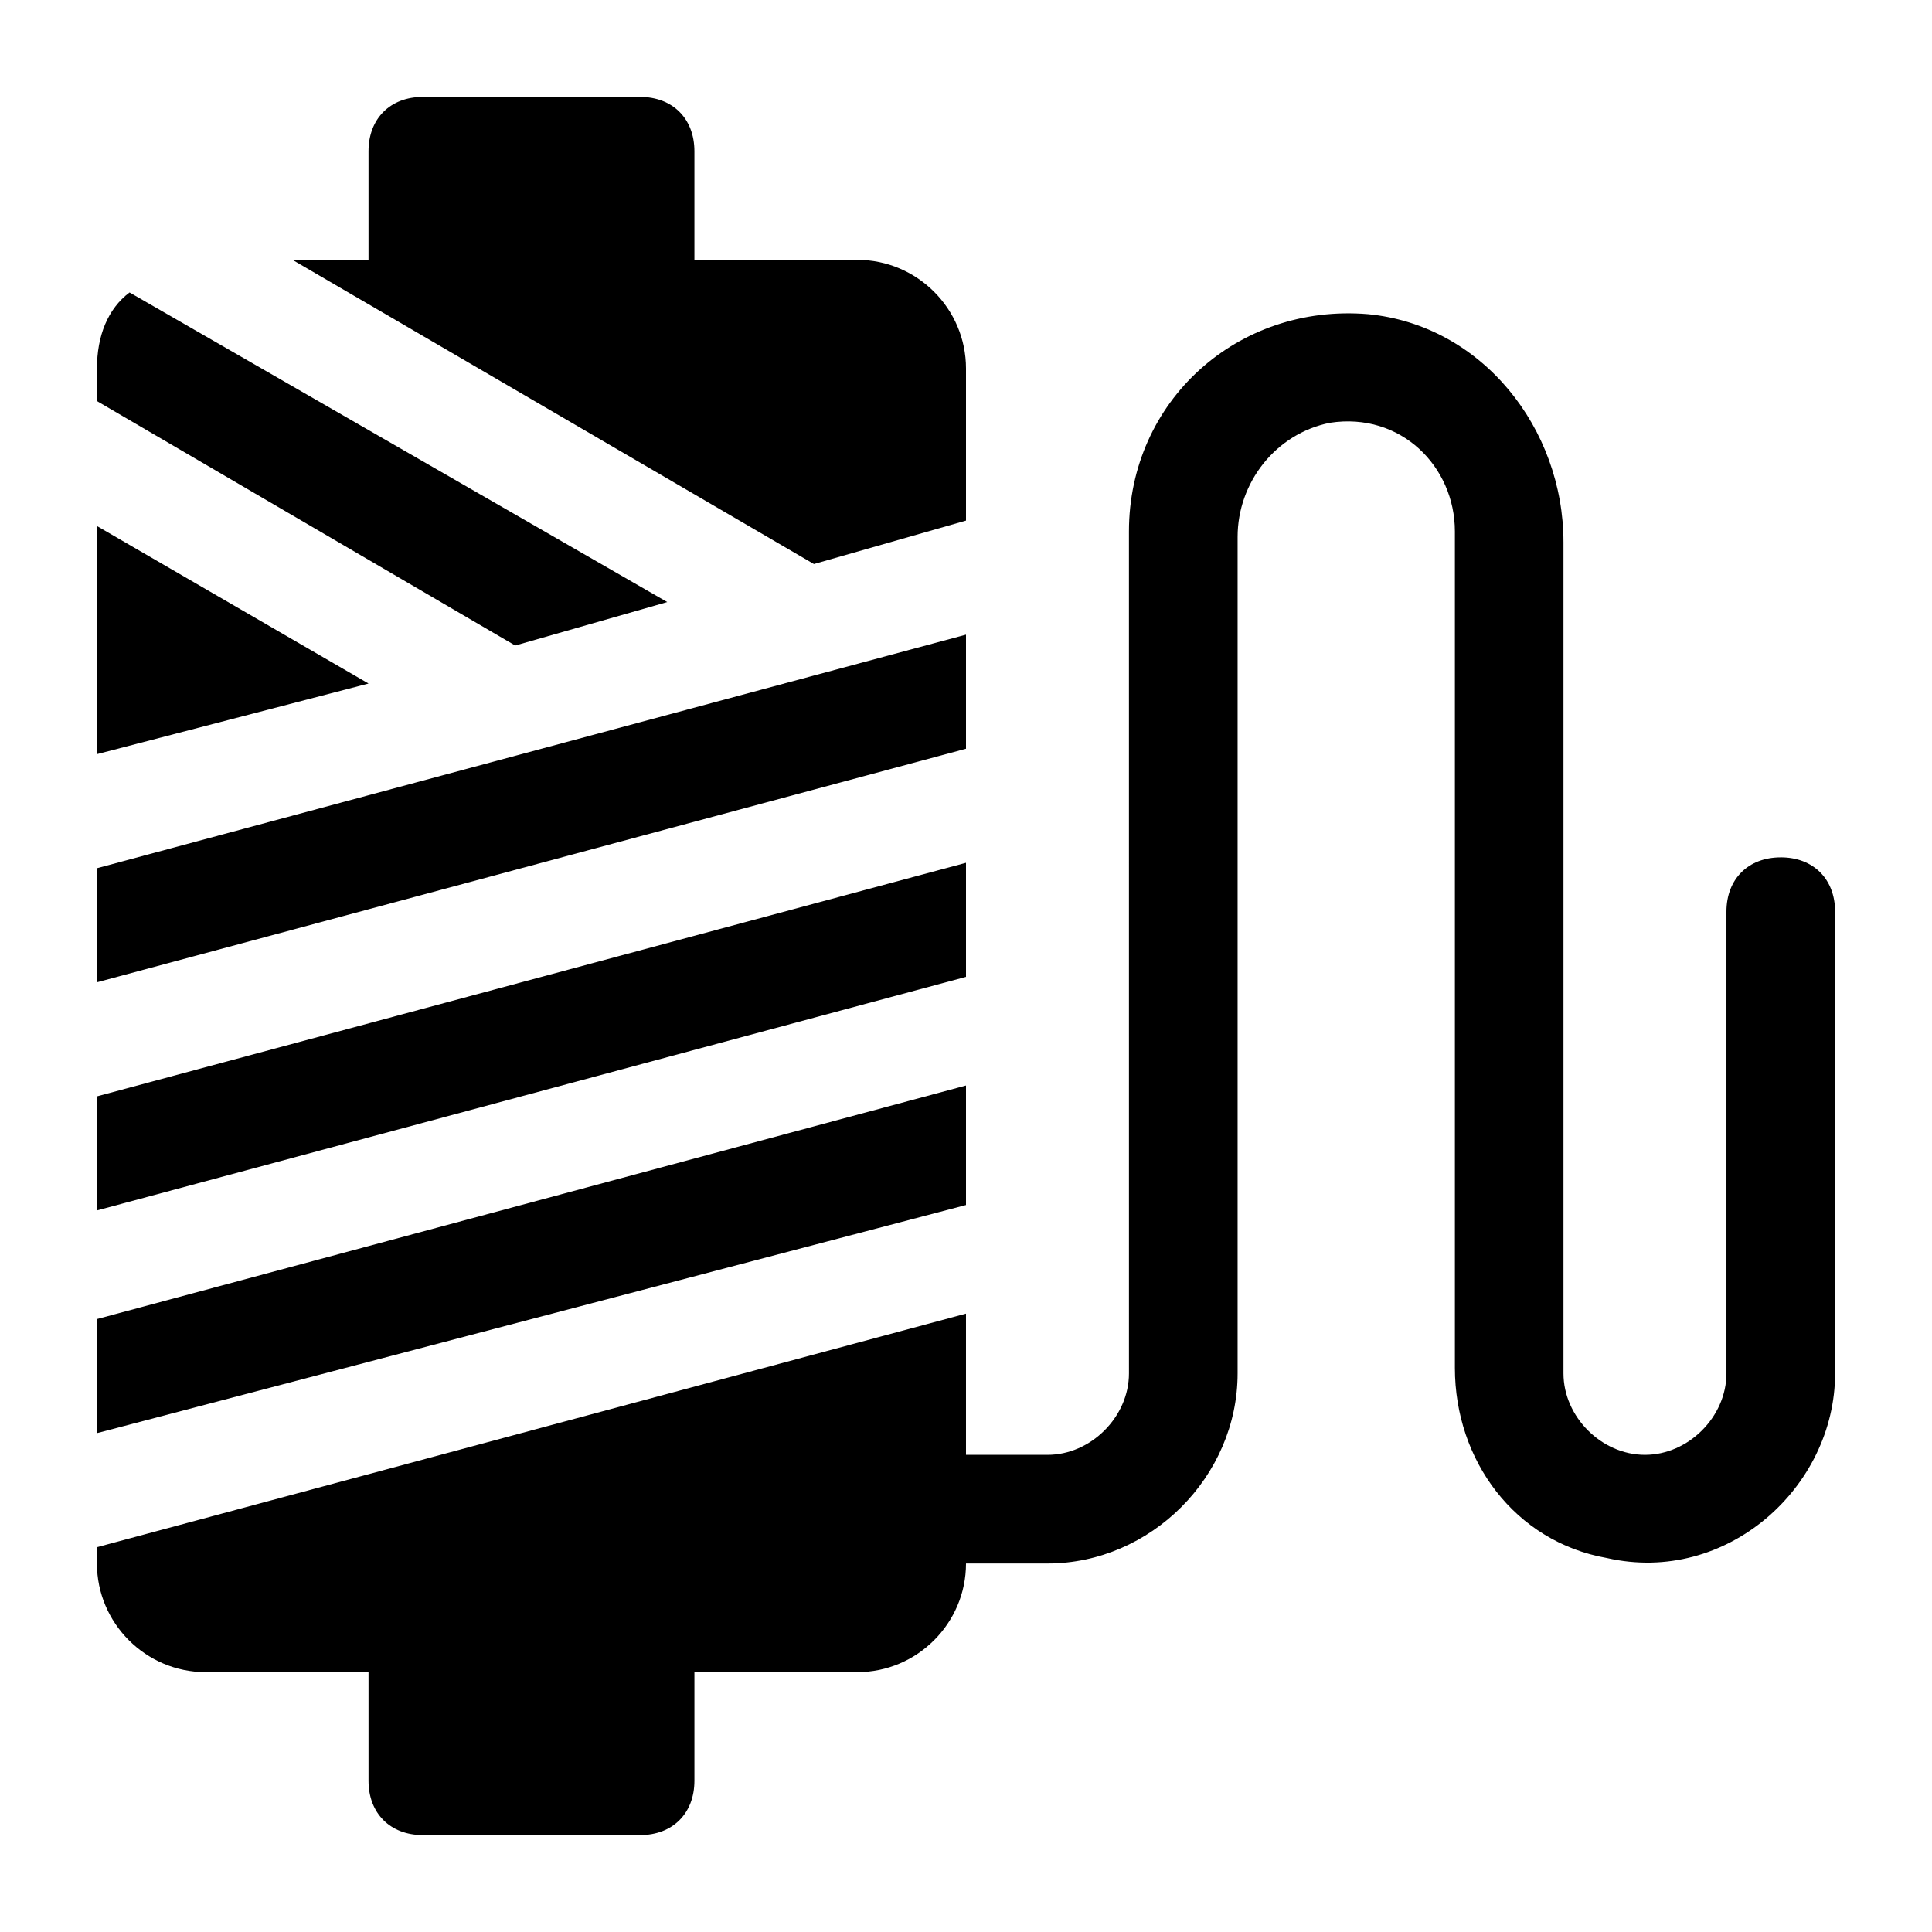 <?xml version="1.0" encoding="UTF-8"?>
<!-- Uploaded to: SVG Repo, www.svgrepo.com, Generator: SVG Repo Mixer Tools -->
<svg fill="#000000" width="800px" height="800px" version="1.1" viewBox="144 144 512 512" xmlns="http://www.w3.org/2000/svg">
 <g>
  <path d="m169.69 283.4v60.457l71.973-18.711z"/>
  <path d="m400 372.65-230.31 61.898v30.227l230.31-61.895z"/>
  <path d="m400 431.67-230.31 61.895v30.23l230.31-60.457z"/>
  <path d="m320.83 303.55-142.5-82.047c-5.758 4.316-8.637 11.516-8.637 20.152v8.637l110.84 64.777z"/>
  <path d="m400 312.19-230.31 61.898v30.227l230.31-61.895z"/>
  <path d="m400 281.96v-40.305c0-15.836-12.957-28.789-28.789-28.789h-43.184v-28.789c0-8.637-5.758-14.395-14.395-14.395h-57.578c-8.637 0-14.395 5.758-14.395 14.395v28.789h-20.152l138.19 80.609z"/>
  <path d="m615.92 371.21c-8.637 0-14.395 5.758-14.395 14.395v122.35c0 11.516-10.078 21.594-21.594 21.594-11.516 0-21.594-10.078-21.594-21.594v-220.24c0-30.23-21.594-57.578-51.82-60.457-34.547-2.879-63.336 23.031-63.336 57.578l0.004 223.12c0 11.516-10.078 21.594-21.594 21.594h-21.594v-37.426l-230.31 61.898v4.32c0 15.836 12.957 28.789 28.789 28.789h43.184v28.789c0 8.637 5.758 14.395 14.395 14.395h57.578c8.637 0 14.395-5.758 14.395-14.395v-28.789h43.184c15.836 0 28.789-12.957 28.789-28.789l21.594-0.004c27.352 0 50.383-23.031 50.383-50.383v-221.68c0-14.395 10.078-27.352 24.473-30.23 18.715-2.879 33.109 11.516 33.109 28.789v221.68c0 24.473 15.836 46.062 40.305 50.383 31.668 7.199 60.457-18.715 60.457-48.941v-122.36c-0.004-8.633-5.762-14.391-14.398-14.391z"/>
 </g>
</svg>